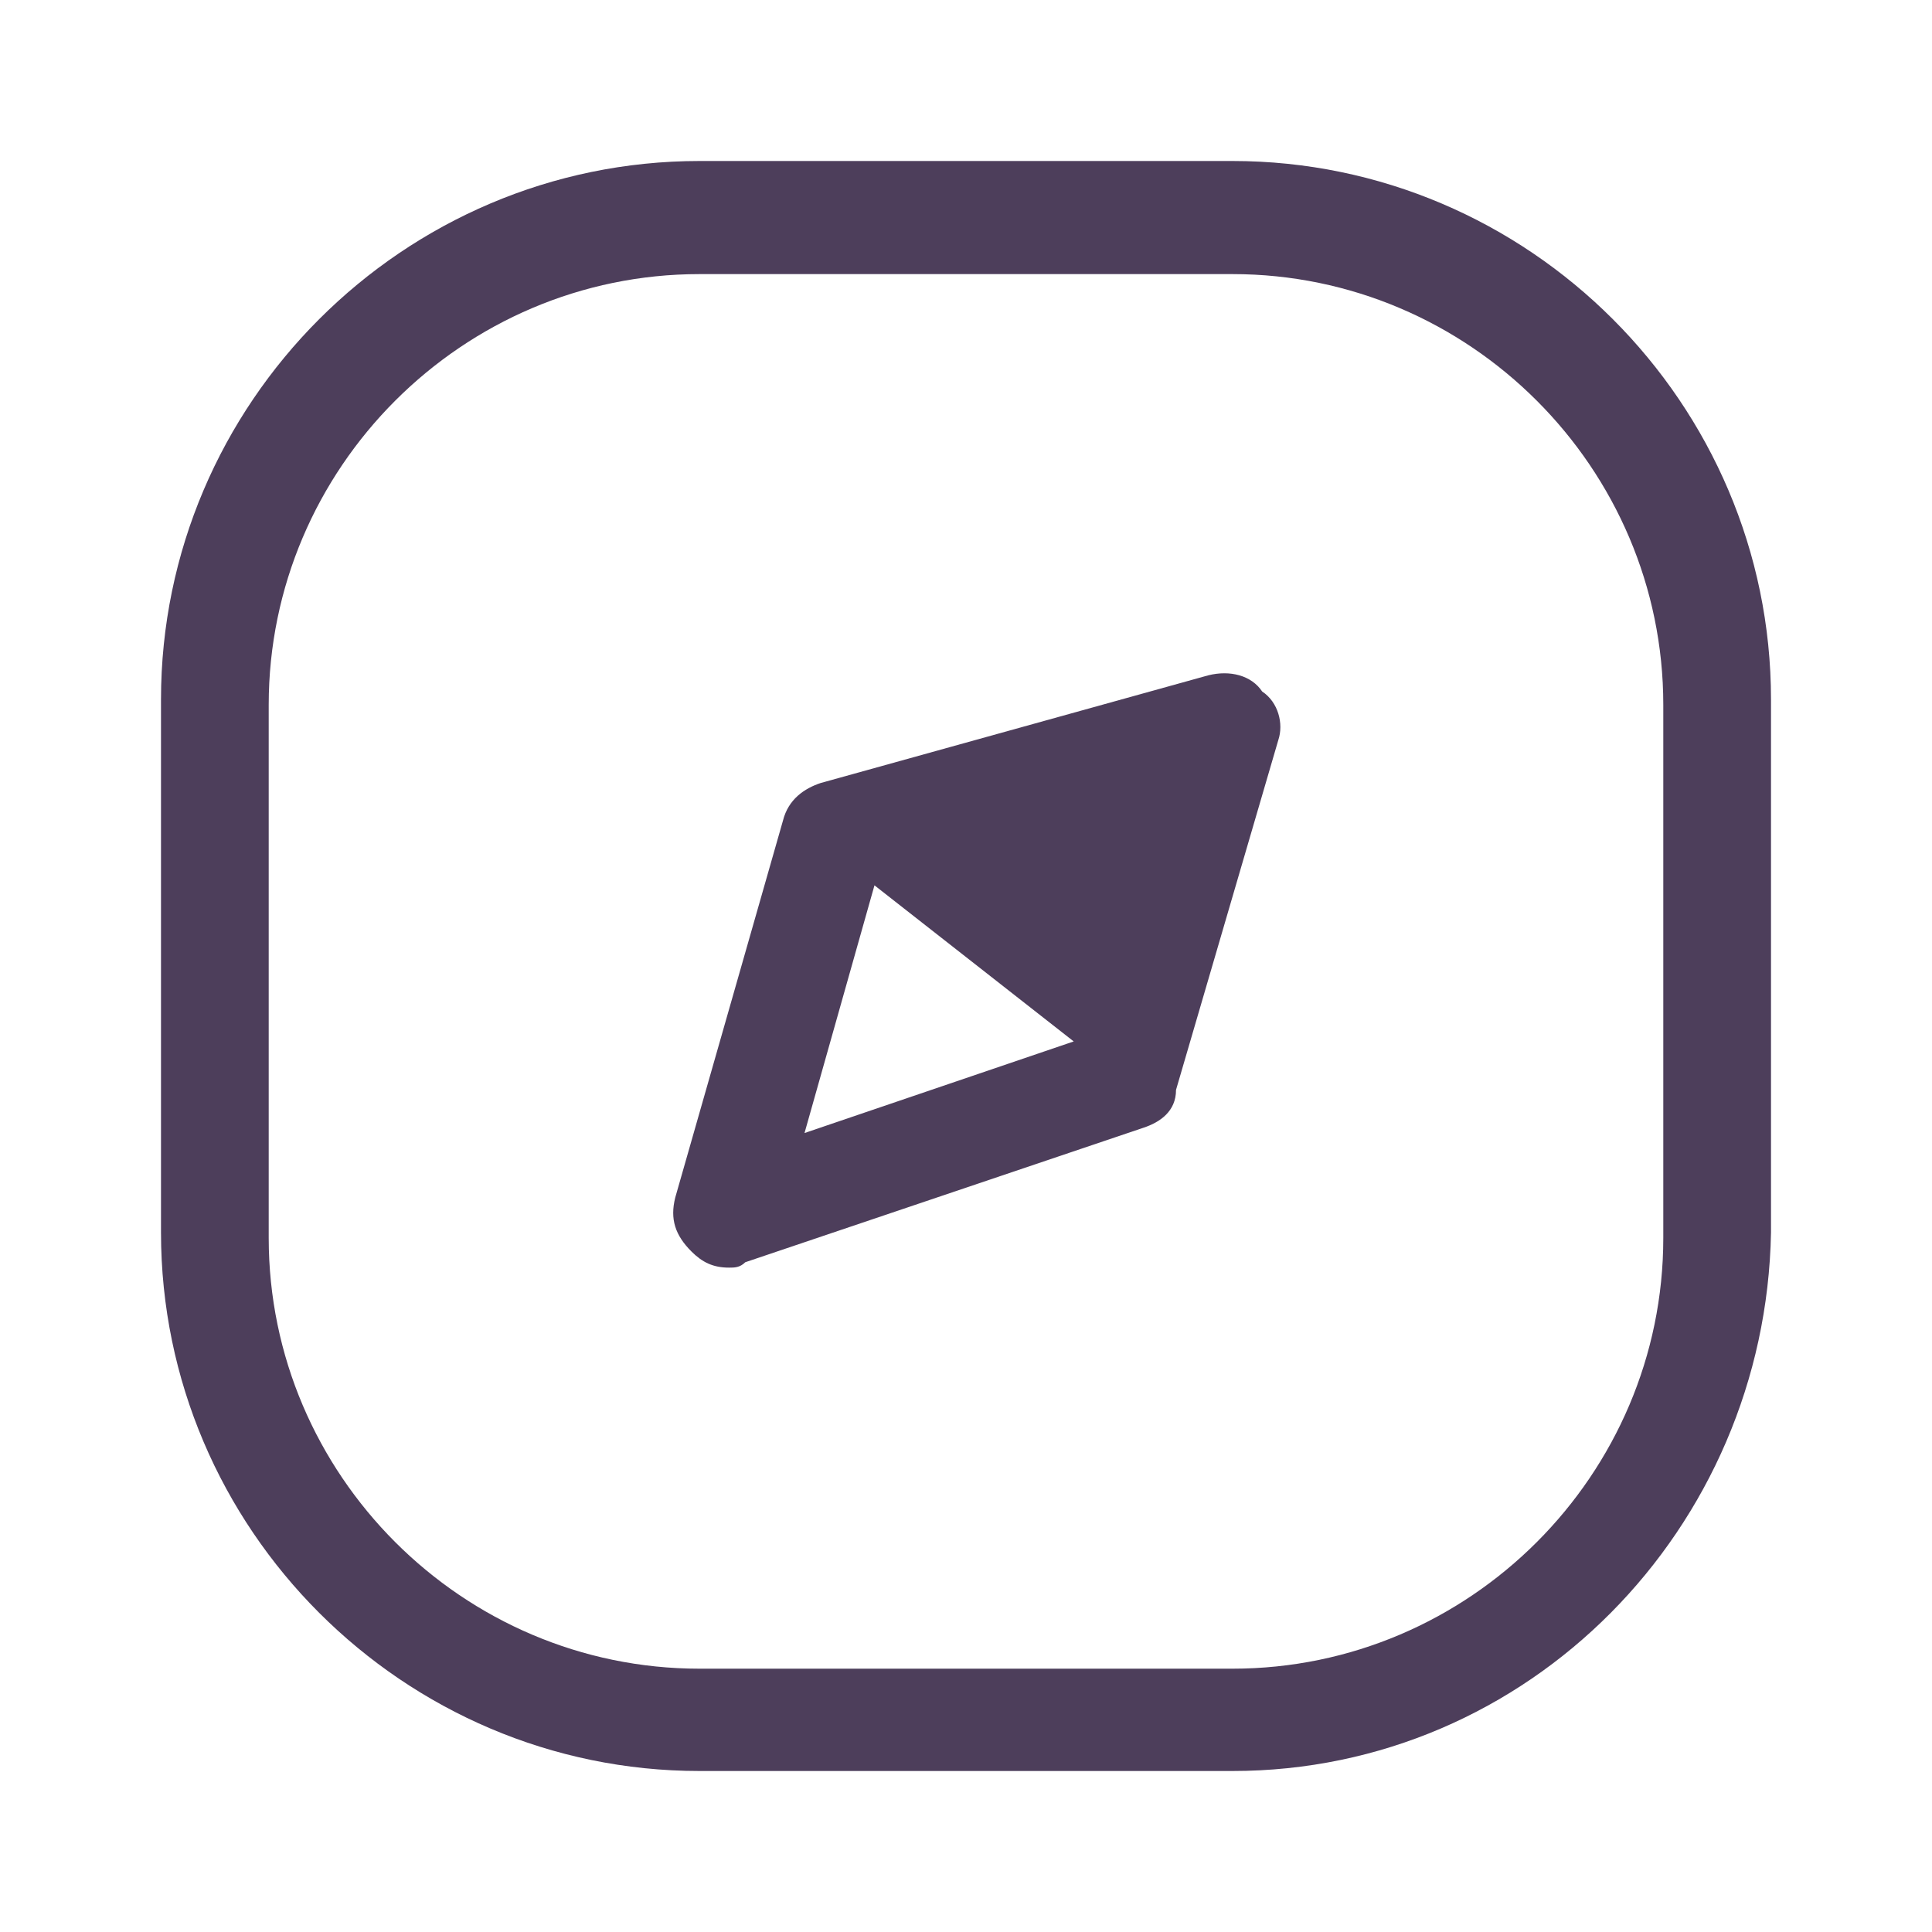 <svg width="24" height="24" viewBox="0 0 24 24" fill="none" xmlns="http://www.w3.org/2000/svg">
<rect width="24" height="24" />
<path d="M15.311 22H8.689C5.01 22 2 18.99 2 15.311V8.689C2 5.01 5.01 2 8.689 2H15.311C18.99 2 22 5.01 22 8.689V15.311C21.933 18.99 18.99 22 15.311 22ZM8.689 3.405C5.746 3.405 3.338 5.813 3.338 8.756V15.378C3.338 18.321 5.746 20.729 8.689 20.729H15.311C18.254 20.729 20.662 18.321 20.662 15.378V8.756C20.662 5.813 18.254 3.405 15.311 3.405H8.689Z" fill="#4D3E5B"/>
<path d="M15.679 8.59C15.546 8.389 15.278 8.322 15.01 8.389L10.194 9.727C9.994 9.794 9.793 9.927 9.726 10.195L8.388 14.877C8.321 15.145 8.388 15.345 8.589 15.546C8.723 15.68 8.857 15.747 9.057 15.747C9.124 15.747 9.191 15.747 9.258 15.68L14.208 14.008C14.408 13.941 14.609 13.807 14.609 13.539L15.88 9.192C15.947 8.991 15.88 8.723 15.679 8.59ZM9.994 14.075L10.863 10.998L13.338 12.937L9.994 14.075Z" fill="#4D3E5B"/>
</svg>
